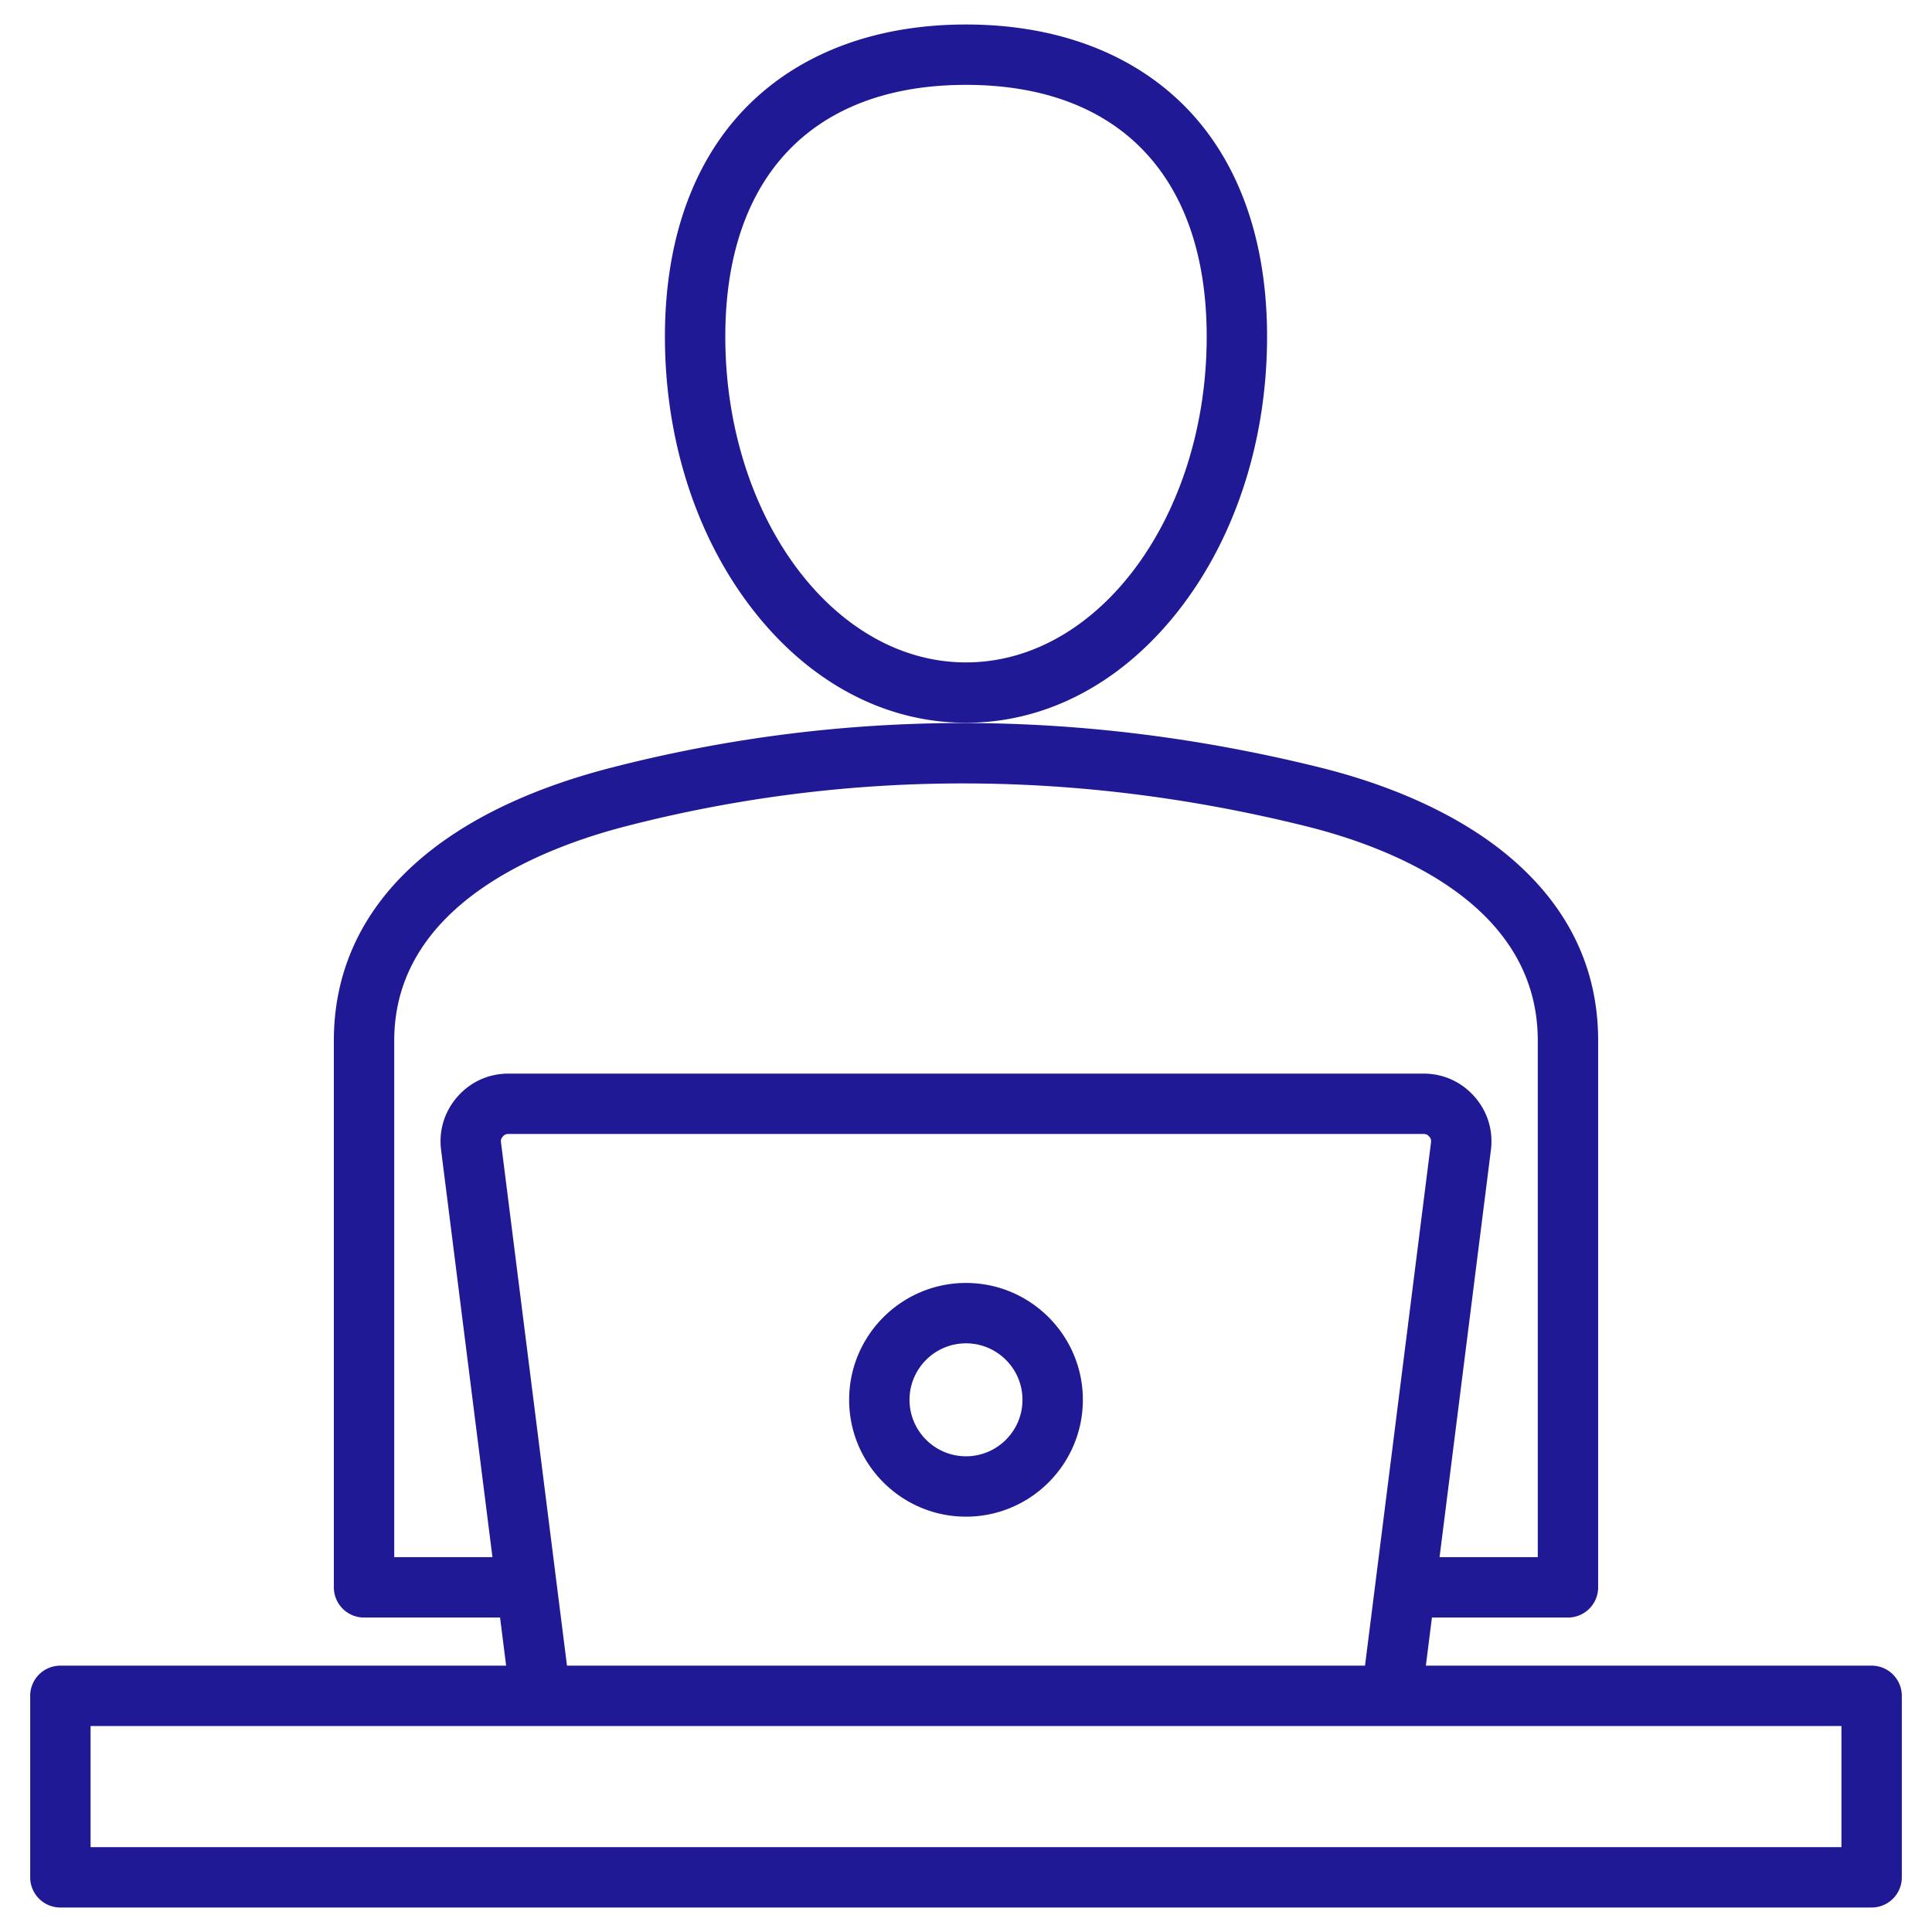 <svg xml:space="preserve" style="enable-background:new 0 0 512 512" viewBox="0 0 512 512" y="0" x="0" height="512" width="512" xmlns:xlink="http://www.w3.org/1999/xlink" version="1.1" xmlns="http://www.w3.org/2000/svg"><g><path opacity="1" fill="#1f1996" d="M256 191.542c21.732 0 42.021-10.935 57.128-30.791 14.612-19.205 22.659-44.619 22.659-71.56 0-26.61-8.146-48.302-23.559-62.731C298.273 13.396 278.83 6.491 256 6.491s-42.273 6.906-56.229 19.971c-15.412 14.429-23.559 36.121-23.559 62.731 0 26.941 8.047 52.355 22.659 71.56 15.108 19.854 35.397 30.789 57.129 30.789zm0-169.051c40.538 0 63.787 24.312 63.787 66.702 0 47.614-28.614 86.35-63.787 86.35s-63.787-38.736-63.787-86.35c0-42.39 23.249-66.702 63.787-66.702zm0 317.506c-17.075 0-30.968 13.892-30.968 30.968s13.893 30.968 30.968 30.968 30.968-13.892 30.968-30.968-13.893-30.968-30.968-30.968zm0 45.936c-8.253 0-14.968-6.715-14.968-14.968s6.715-14.968 14.968-14.968 14.968 6.714 14.968 14.968-6.715 14.968-14.968 14.968zm240 55.481H377.869l1.608-12.75h36.047a8 8 0 0 0 8-8V275.751c0-18.978-7.775-35.242-23.11-48.341-12.377-10.571-29.859-18.873-50.558-24.007-63.398-15.727-126.577-15.721-187.777.017-47.464 12.201-73.604 37.889-73.604 72.332v144.913a8 8 0 0 0 8 8h36.047l1.608 12.75H16a8 8 0 0 0-8 8v48.096a8 8 0 0 0 8 8h480a8 8 0 0 0 8-8v-48.096a8 8 0 0 0-8-8.001zm-391.524-28.75V275.751c0-35.677 38.586-50.923 61.587-56.835 58.605-15.07 119.147-15.065 179.942.017 22.976 5.699 61.52 20.66 61.52 56.819v136.913h-26.029l13.609-107.896c.655-5.199-.893-10.227-4.358-14.158-3.467-3.93-8.261-6.095-13.5-6.095H134.754c-5.24 0-10.034 2.165-13.501 6.095-3.467 3.932-5.015 8.96-4.357 14.157l13.609 107.896zm28.294-109.9c-.084-.668.038-1.065.483-1.57.447-.507.826-.678 1.501-.678h242.492c.675 0 1.053.171 1.5.677.446.506.568.903.483 1.573l-17.488 138.647H150.258zM488 489.509H24v-32.096h344.79l.016.001.021-.001H488z"></path></g></svg>
